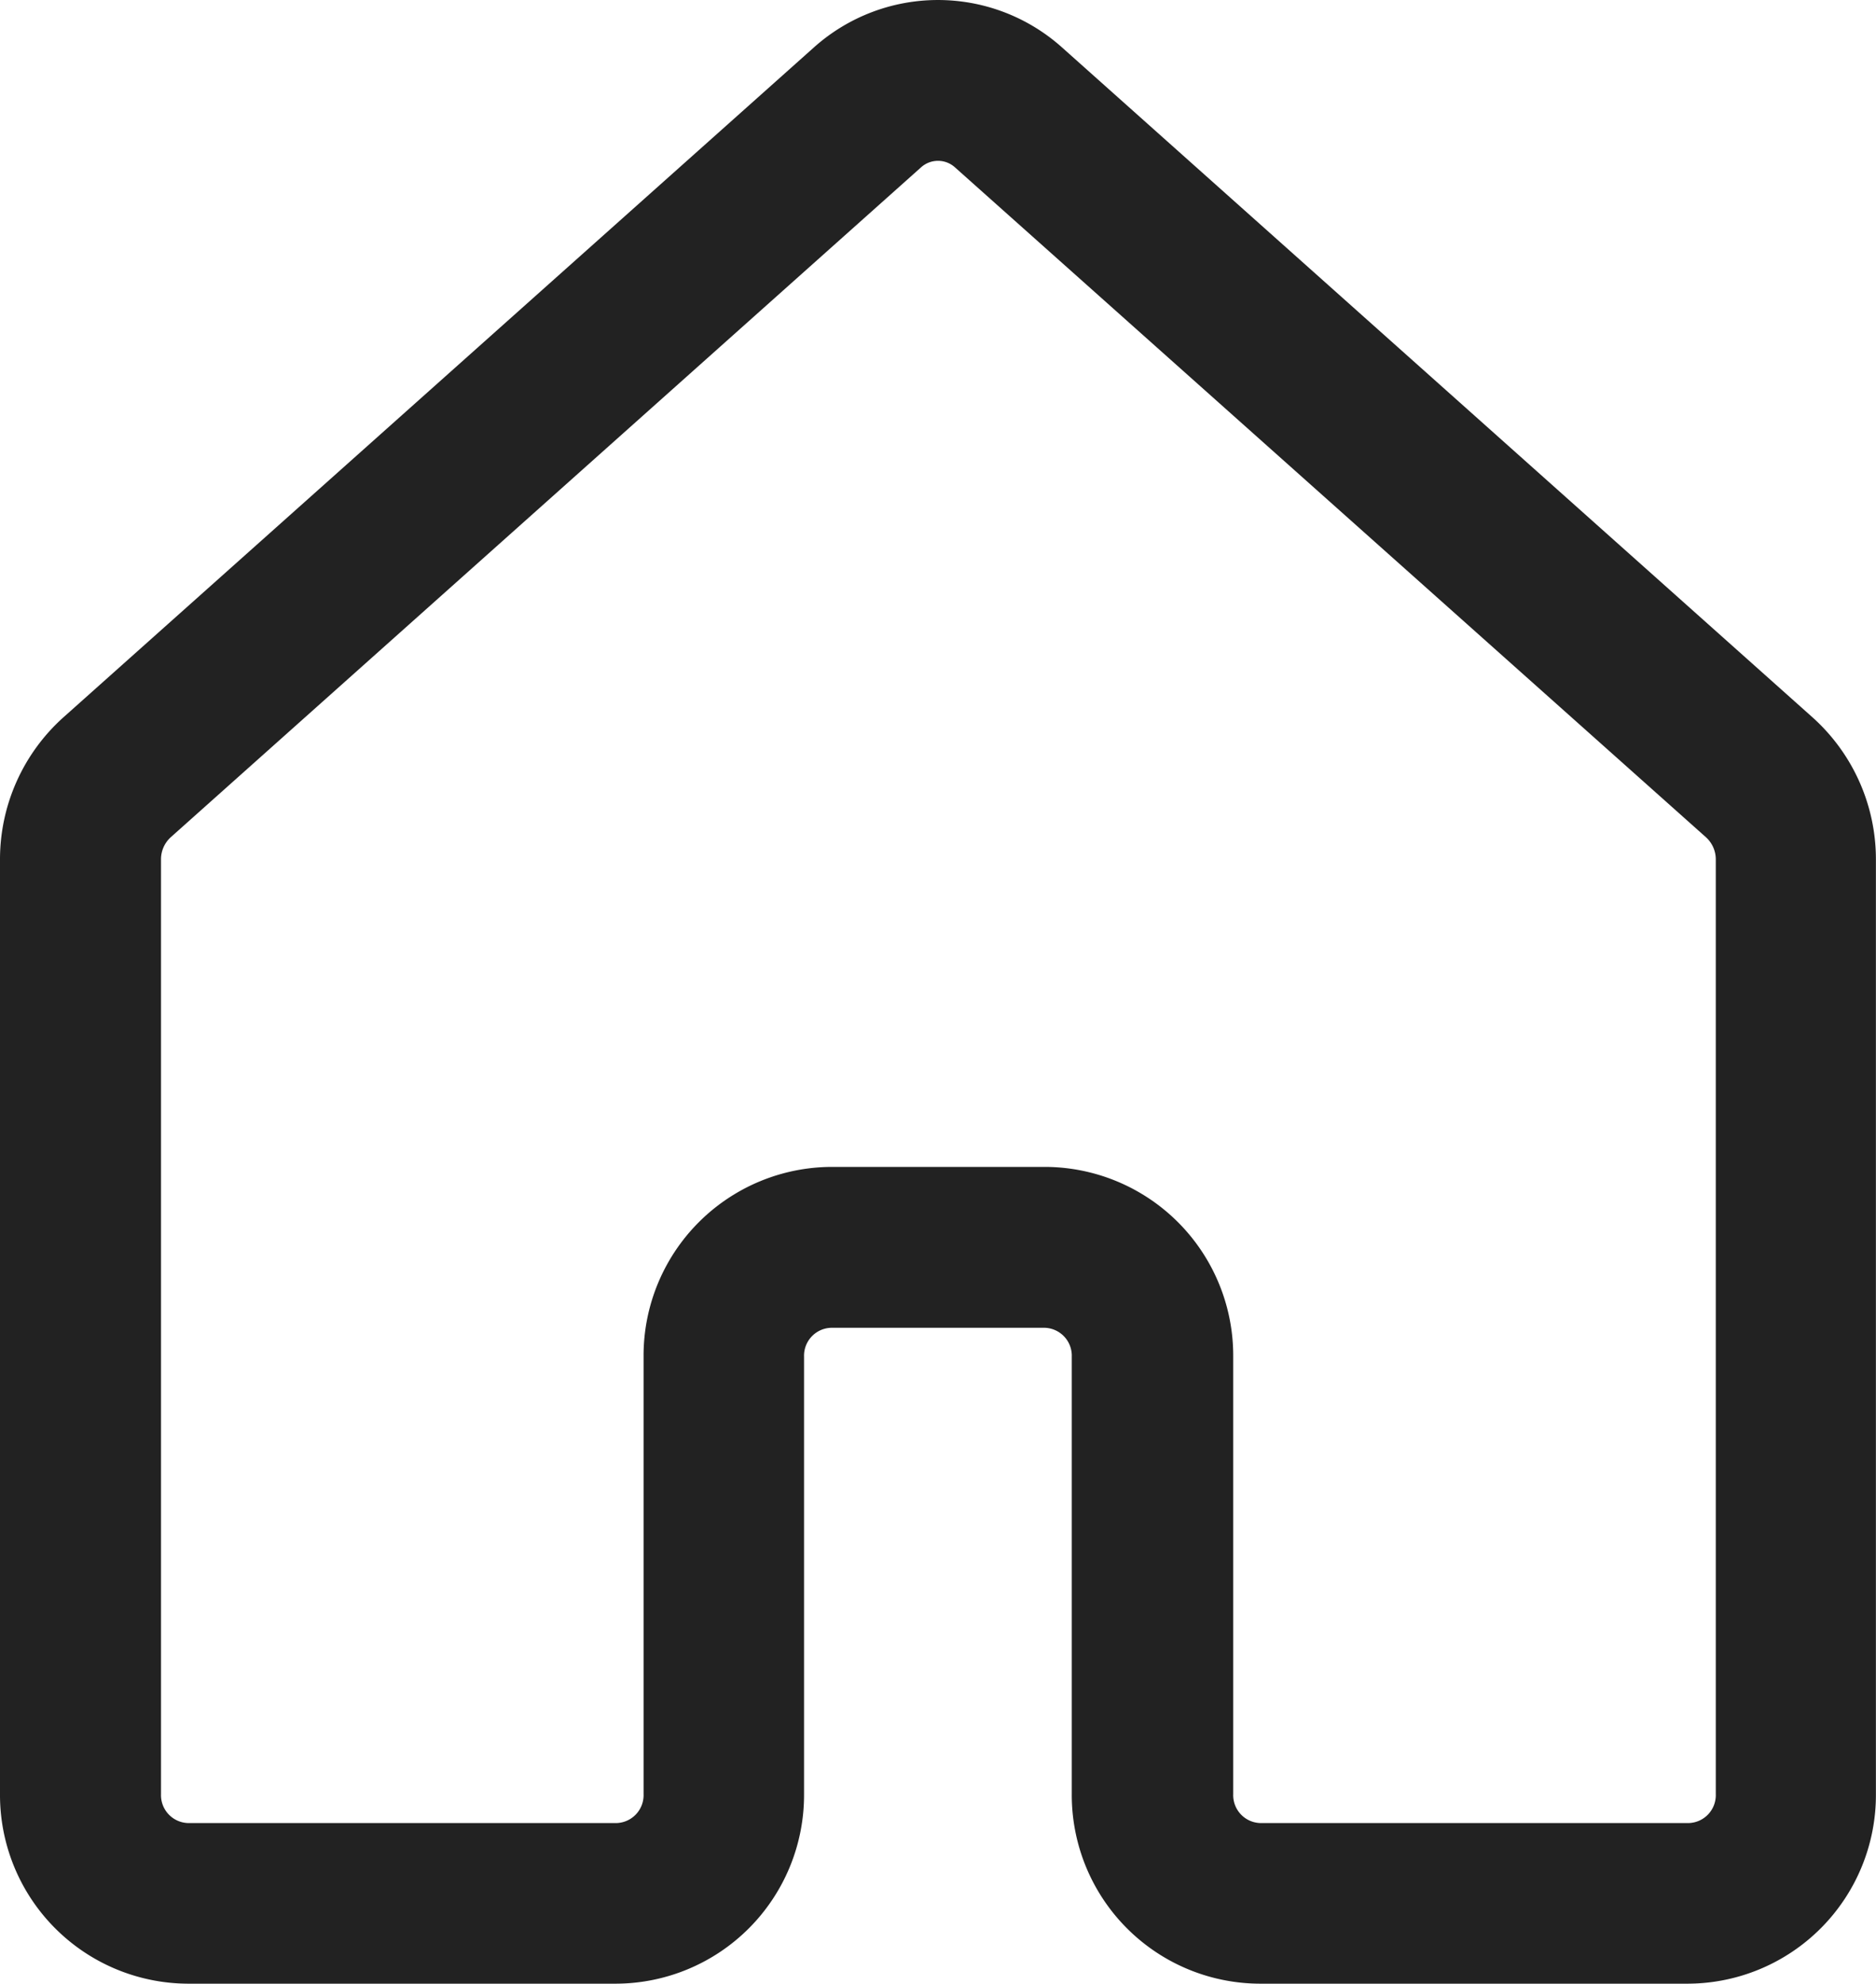 <svg xmlns="http://www.w3.org/2000/svg" width="21.428" height="22.653" viewBox="0 0 21.428 22.653"><g transform="translate(-3.25 -2.75)"><path d="M13.713,2.75a1.949,1.949,0,0,1,1.3.5l8.5,7.587a2,2,0,0,1,.665,1.492V22.913A1.979,1.979,0,0,1,22.213,24.9H17.356a1.979,1.979,0,0,1-1.964-1.989V17.958a.477.477,0,0,0-.464-.489H12.5a.477.477,0,0,0-.464.489v4.955A1.979,1.979,0,0,1,10.071,24.9H5.214A1.979,1.979,0,0,1,3.25,22.913V12.326a2,2,0,0,1,.665-1.492l8.5-7.587A1.949,1.949,0,0,1,13.713,2.75Zm8.5,20.651a.477.477,0,0,0,.464-.489V12.326a.5.5,0,0,0-.164-.373l-8.5-7.587a.446.446,0,0,0-.6,0l-8.5,7.587a.5.5,0,0,0-.164.373V22.913a.477.477,0,0,0,.464.489h4.857a.477.477,0,0,0,.464-.489V17.958A1.979,1.979,0,0,1,12.5,15.969h2.428a1.979,1.979,0,0,1,1.964,1.989v4.955a.477.477,0,0,0,.464.489Z" transform="translate(0.251 0.251)" fill="#171717"/><path d="M12.546,3.292a2.125,2.125,0,0,1,2.835,0l8.571,7.648a2.178,2.178,0,0,1,.725,1.625V23.236A2.155,2.155,0,0,1,22.535,25.4h-4.9a2.155,2.155,0,0,1-2.143-2.167V18.241a.319.319,0,0,0-.306-.33H12.74a.319.319,0,0,0-.306.33v4.995A2.155,2.155,0,0,1,10.291,25.4h-4.9A2.155,2.155,0,0,1,3.25,23.236V12.565a2.178,2.178,0,0,1,.725-1.625Zm1.613,1.37a.289.289,0,0,0-.39,0L5.2,12.31a.341.341,0,0,0-.111.254V23.236a.319.319,0,0,0,.306.33h4.9a.319.319,0,0,0,.306-.33V18.241a2.155,2.155,0,0,1,2.143-2.167h2.449a2.155,2.155,0,0,1,2.143,2.167v4.995a.319.319,0,0,0,.306.33h4.9a.319.319,0,0,0,.306-.33V12.565a.341.341,0,0,0-.111-.254Z" transform="translate(0 0)" fill="#222" fill-rule="evenodd"/></g></svg>
